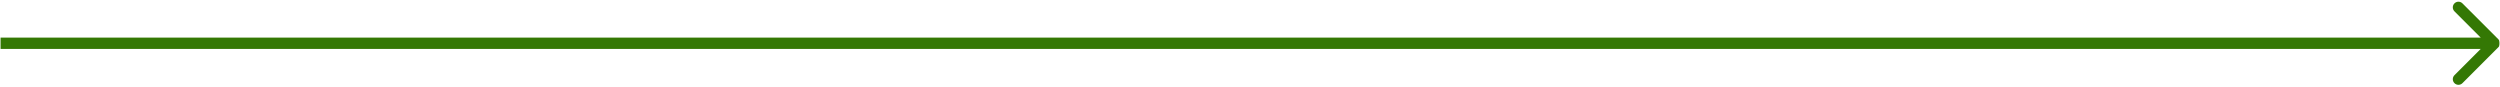 <?xml version="1.0" encoding="UTF-8"?> <svg xmlns="http://www.w3.org/2000/svg" width="1329" height="46" viewBox="0 0 1329 46" fill="none"><g clip-path="url(#clip0_37_328)"><mask id="mask0_37_328" style="mask-type:luminance" maskUnits="userSpaceOnUse" x="0" y="0" width="1329" height="46"><path d="M1329 0H0V46H1329V0Z" fill="white"></path></mask><g mask="url(#mask0_37_328)"><mask id="mask1_37_328" style="mask-type:luminance" maskUnits="userSpaceOnUse" x="0" y="0" width="1329" height="46"><path d="M1329 0H0V46H1329V0Z" fill="white"></path></mask><g mask="url(#mask1_37_328)"><mask id="mask2_37_328" style="mask-type:luminance" maskUnits="userSpaceOnUse" x="0" y="0" width="1329" height="46"><path d="M1329 0H0V46H1329V0Z" fill="white"></path></mask><g mask="url(#mask2_37_328)"><path d="M1328.12 25.121C1329.29 23.95 1329.29 22.05 1328.12 20.879L1309.03 1.787C1307.86 0.615 1305.96 0.615 1304.79 1.787C1303.62 2.958 1303.62 4.858 1304.79 6.03L1321.76 23L1304.79 39.971C1303.62 41.142 1303.62 43.042 1304.79 44.213C1305.96 45.385 1307.86 45.385 1309.03 44.213L1328.12 25.121ZM0 26H1326V20H0V26Z" fill="#347804"></path></g></g></g></g><defs><clipPath id="clip0_37_328"><rect width="1329" height="46" fill="white"></rect></clipPath></defs></svg> 